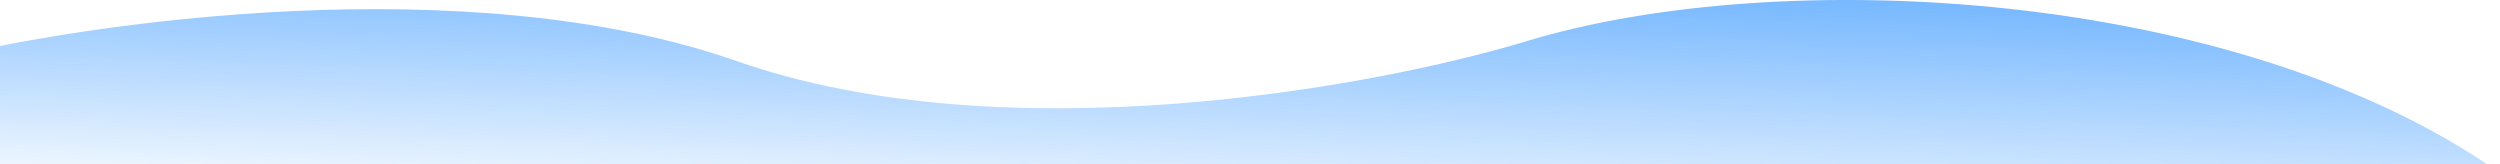 <svg xmlns="http://www.w3.org/2000/svg" width="5205" height="342" fill="none">
  <path fill="url(#a)" d="M-143 127.17V401.4l5348-41.03C4657-25.6 3703.13-74.67 3175.32 86.64c-314.38 95.08-1082.83 236.3-1641.55 40.53C975.05-68.59 183.13 45.6-143 127.17Z" opacity=".6"/>
  <defs>
    <linearGradient id="a" x1="2531" x2="2512.6" y1="-65.6" y2="499.01" gradientUnits="userSpaceOnUse">
      <stop stop-color="#1384FF"/>
      <stop offset="1" stop-color="#1384FF" stop-opacity="0"/>
    </linearGradient>
  </defs>
</svg>
